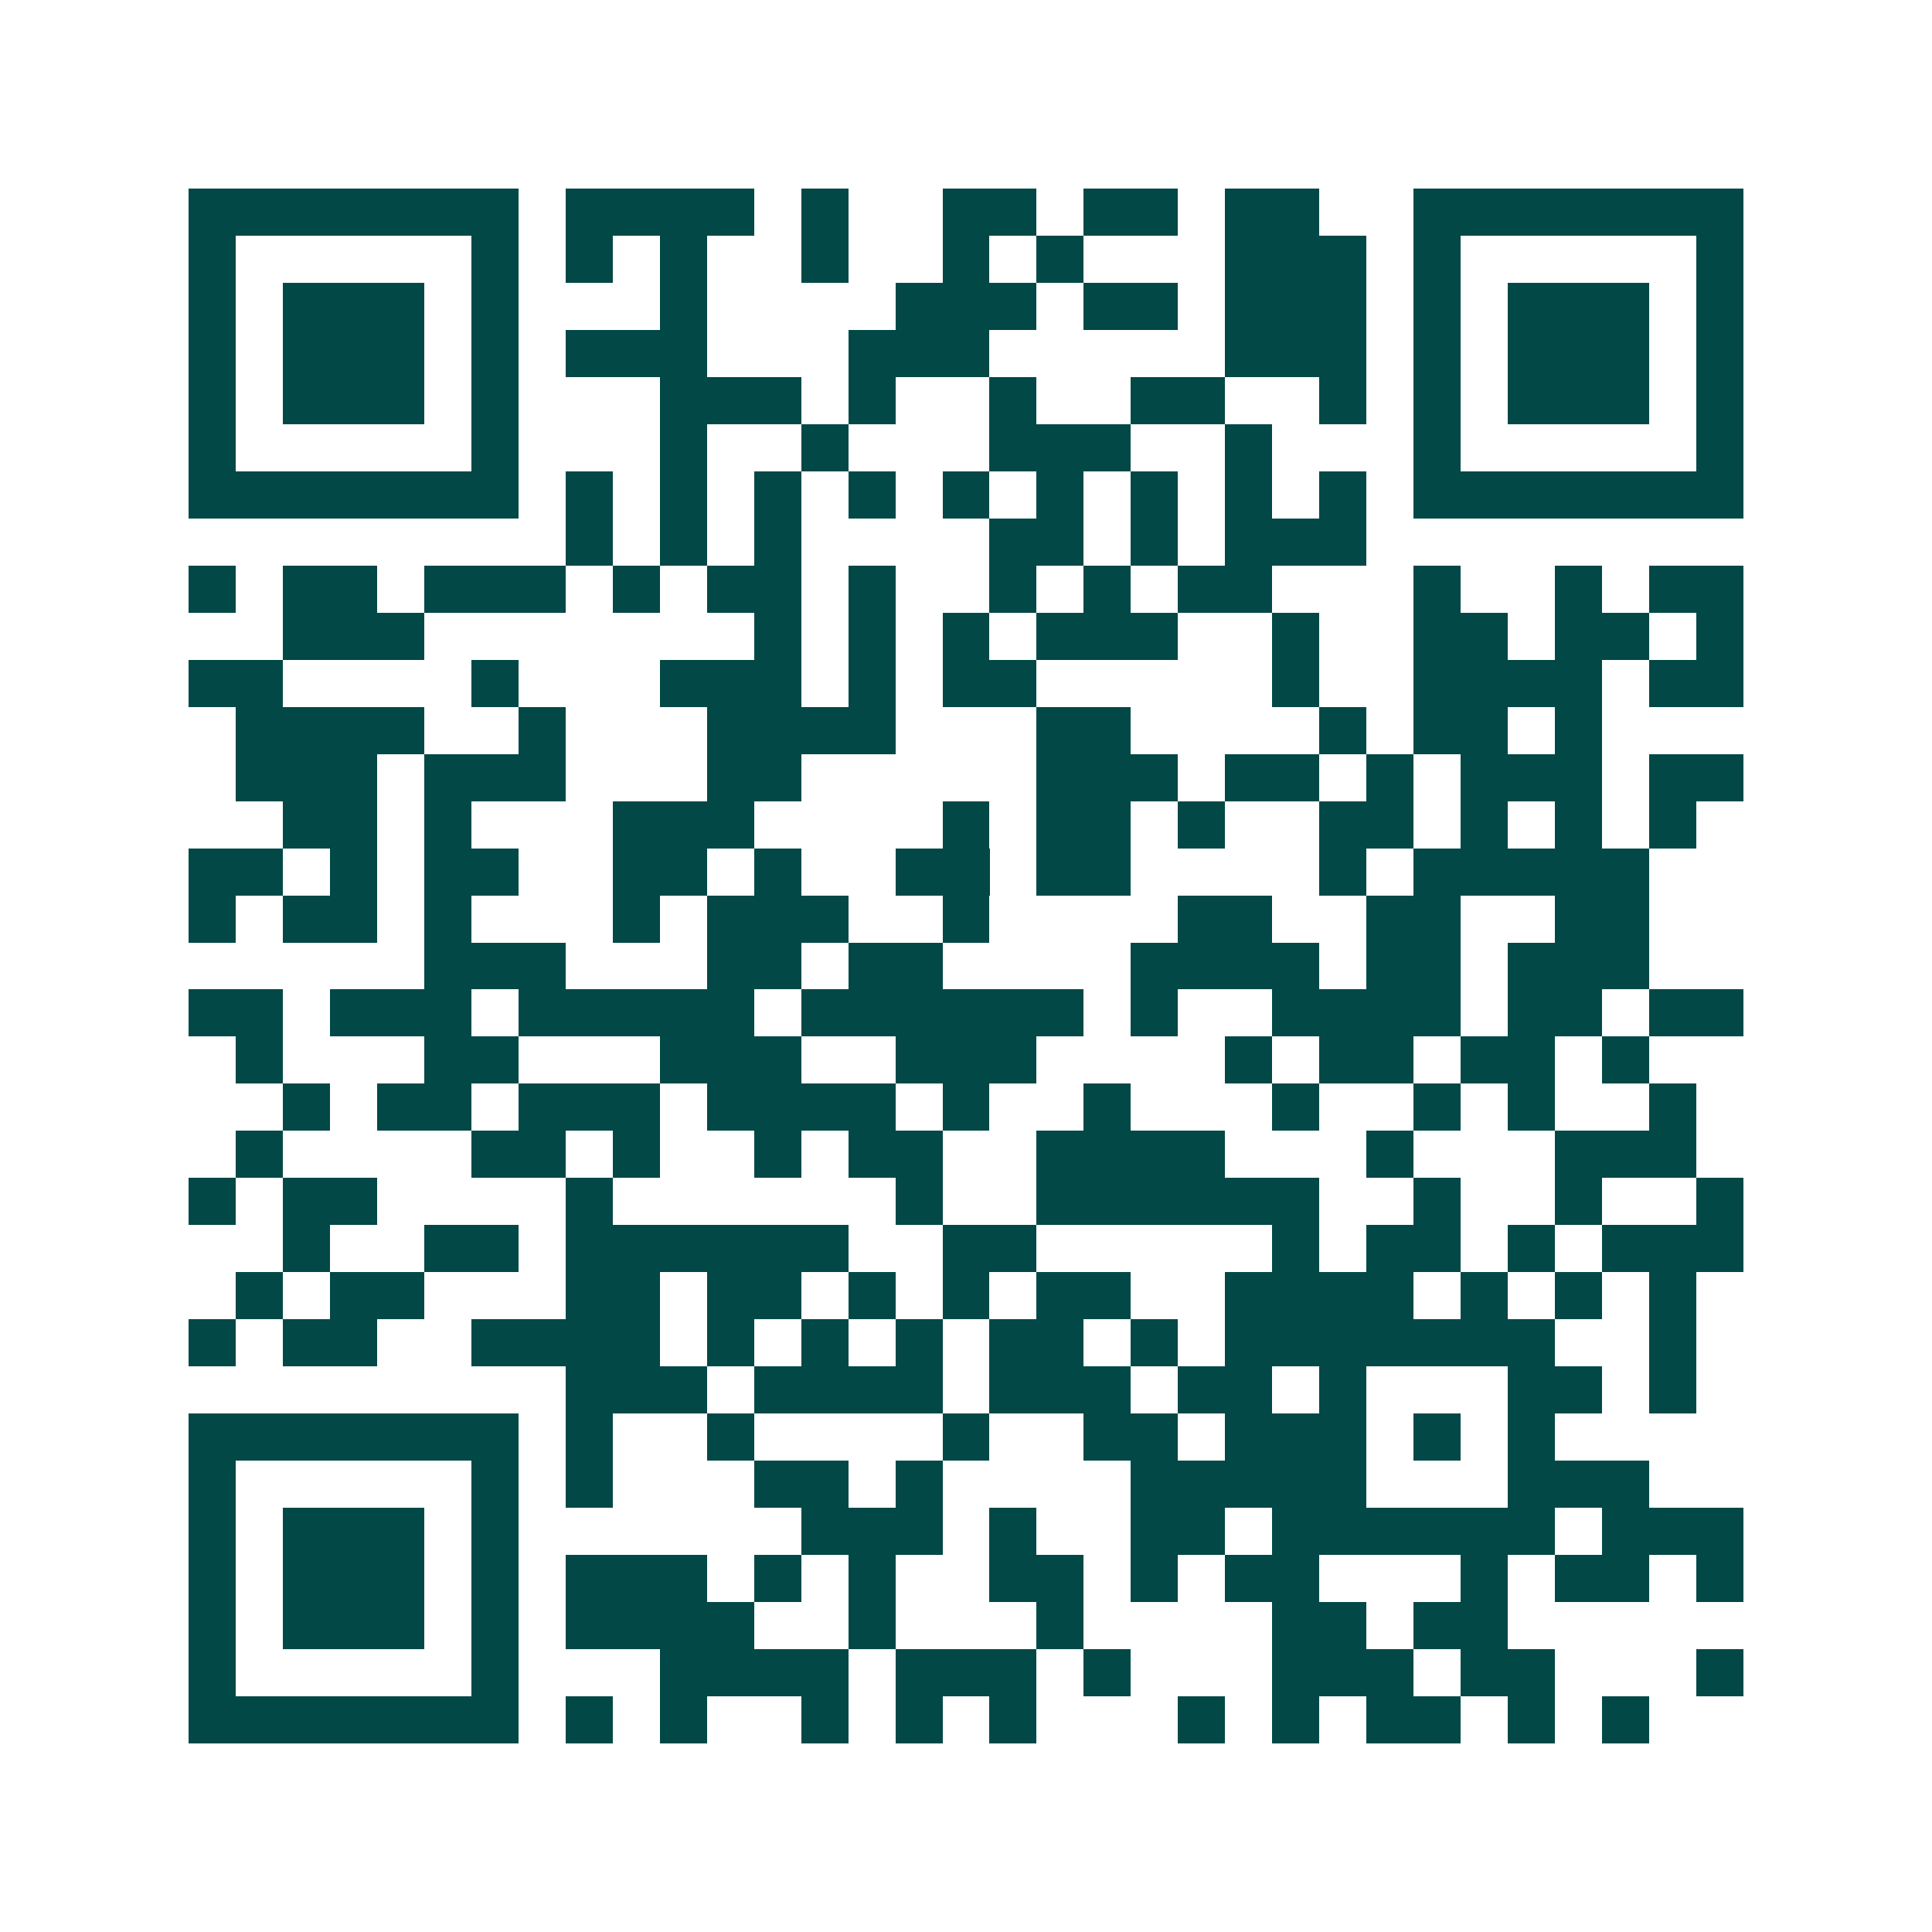 <svg xmlns="http://www.w3.org/2000/svg" width="200" height="200" viewBox="0 0 41 41" shape-rendering="crispEdges"><path fill="#ffffff" d="M0 0h41v41H0z"/><path stroke="#014847" d="M4 4.5h7m1 0h4m1 0h1m2 0h2m1 0h2m1 0h2m2 0h7M4 5.5h1m5 0h1m1 0h1m1 0h1m2 0h1m2 0h1m1 0h1m3 0h3m1 0h1m5 0h1M4 6.5h1m1 0h3m1 0h1m3 0h1m4 0h3m1 0h2m1 0h3m1 0h1m1 0h3m1 0h1M4 7.5h1m1 0h3m1 0h1m1 0h3m3 0h3m5 0h3m1 0h1m1 0h3m1 0h1M4 8.5h1m1 0h3m1 0h1m3 0h3m1 0h1m2 0h1m2 0h2m2 0h1m1 0h1m1 0h3m1 0h1M4 9.5h1m5 0h1m3 0h1m2 0h1m3 0h3m2 0h1m3 0h1m5 0h1M4 10.5h7m1 0h1m1 0h1m1 0h1m1 0h1m1 0h1m1 0h1m1 0h1m1 0h1m1 0h1m1 0h7M12 11.5h1m1 0h1m1 0h1m4 0h2m1 0h1m1 0h3M4 12.5h1m1 0h2m1 0h3m1 0h1m1 0h2m1 0h1m2 0h1m1 0h1m1 0h2m3 0h1m2 0h1m1 0h2M6 13.5h3m7 0h1m1 0h1m1 0h1m1 0h3m2 0h1m2 0h2m1 0h2m1 0h1M4 14.5h2m4 0h1m3 0h3m1 0h1m1 0h2m5 0h1m2 0h4m1 0h2M5 15.5h4m2 0h1m3 0h4m3 0h2m4 0h1m1 0h2m1 0h1M5 16.5h3m1 0h3m3 0h2m5 0h3m1 0h2m1 0h1m1 0h3m1 0h2M6 17.5h2m1 0h1m3 0h3m4 0h1m1 0h2m1 0h1m2 0h2m1 0h1m1 0h1m1 0h1M4 18.5h2m1 0h1m1 0h2m2 0h2m1 0h1m2 0h2m1 0h2m4 0h1m1 0h5M4 19.5h1m1 0h2m1 0h1m3 0h1m1 0h3m2 0h1m4 0h2m2 0h2m2 0h2M9 20.5h3m3 0h2m1 0h2m4 0h4m1 0h2m1 0h3M4 21.5h2m1 0h3m1 0h5m1 0h6m1 0h1m2 0h4m1 0h2m1 0h2M5 22.5h1m3 0h2m3 0h3m2 0h3m4 0h1m1 0h2m1 0h2m1 0h1M6 23.5h1m1 0h2m1 0h3m1 0h4m1 0h1m2 0h1m3 0h1m2 0h1m1 0h1m2 0h1M5 24.5h1m4 0h2m1 0h1m2 0h1m1 0h2m2 0h4m3 0h1m3 0h3M4 25.5h1m1 0h2m4 0h1m6 0h1m2 0h6m2 0h1m2 0h1m2 0h1M6 26.5h1m2 0h2m1 0h6m2 0h2m5 0h1m1 0h2m1 0h1m1 0h3M5 27.5h1m1 0h2m3 0h2m1 0h2m1 0h1m1 0h1m1 0h2m2 0h4m1 0h1m1 0h1m1 0h1M4 28.5h1m1 0h2m2 0h4m1 0h1m1 0h1m1 0h1m1 0h2m1 0h1m1 0h7m2 0h1M12 29.5h3m1 0h4m1 0h3m1 0h2m1 0h1m3 0h2m1 0h1M4 30.5h7m1 0h1m2 0h1m4 0h1m2 0h2m1 0h3m1 0h1m1 0h1M4 31.5h1m5 0h1m1 0h1m3 0h2m1 0h1m4 0h5m3 0h3M4 32.5h1m1 0h3m1 0h1m6 0h3m1 0h1m2 0h2m1 0h6m1 0h3M4 33.5h1m1 0h3m1 0h1m1 0h3m1 0h1m1 0h1m2 0h2m1 0h1m1 0h2m3 0h1m1 0h2m1 0h1M4 34.5h1m1 0h3m1 0h1m1 0h4m2 0h1m3 0h1m4 0h2m1 0h2M4 35.5h1m5 0h1m3 0h4m1 0h3m1 0h1m3 0h3m1 0h2m3 0h1M4 36.5h7m1 0h1m1 0h1m2 0h1m1 0h1m1 0h1m3 0h1m1 0h1m1 0h2m1 0h1m1 0h1"/></svg>
